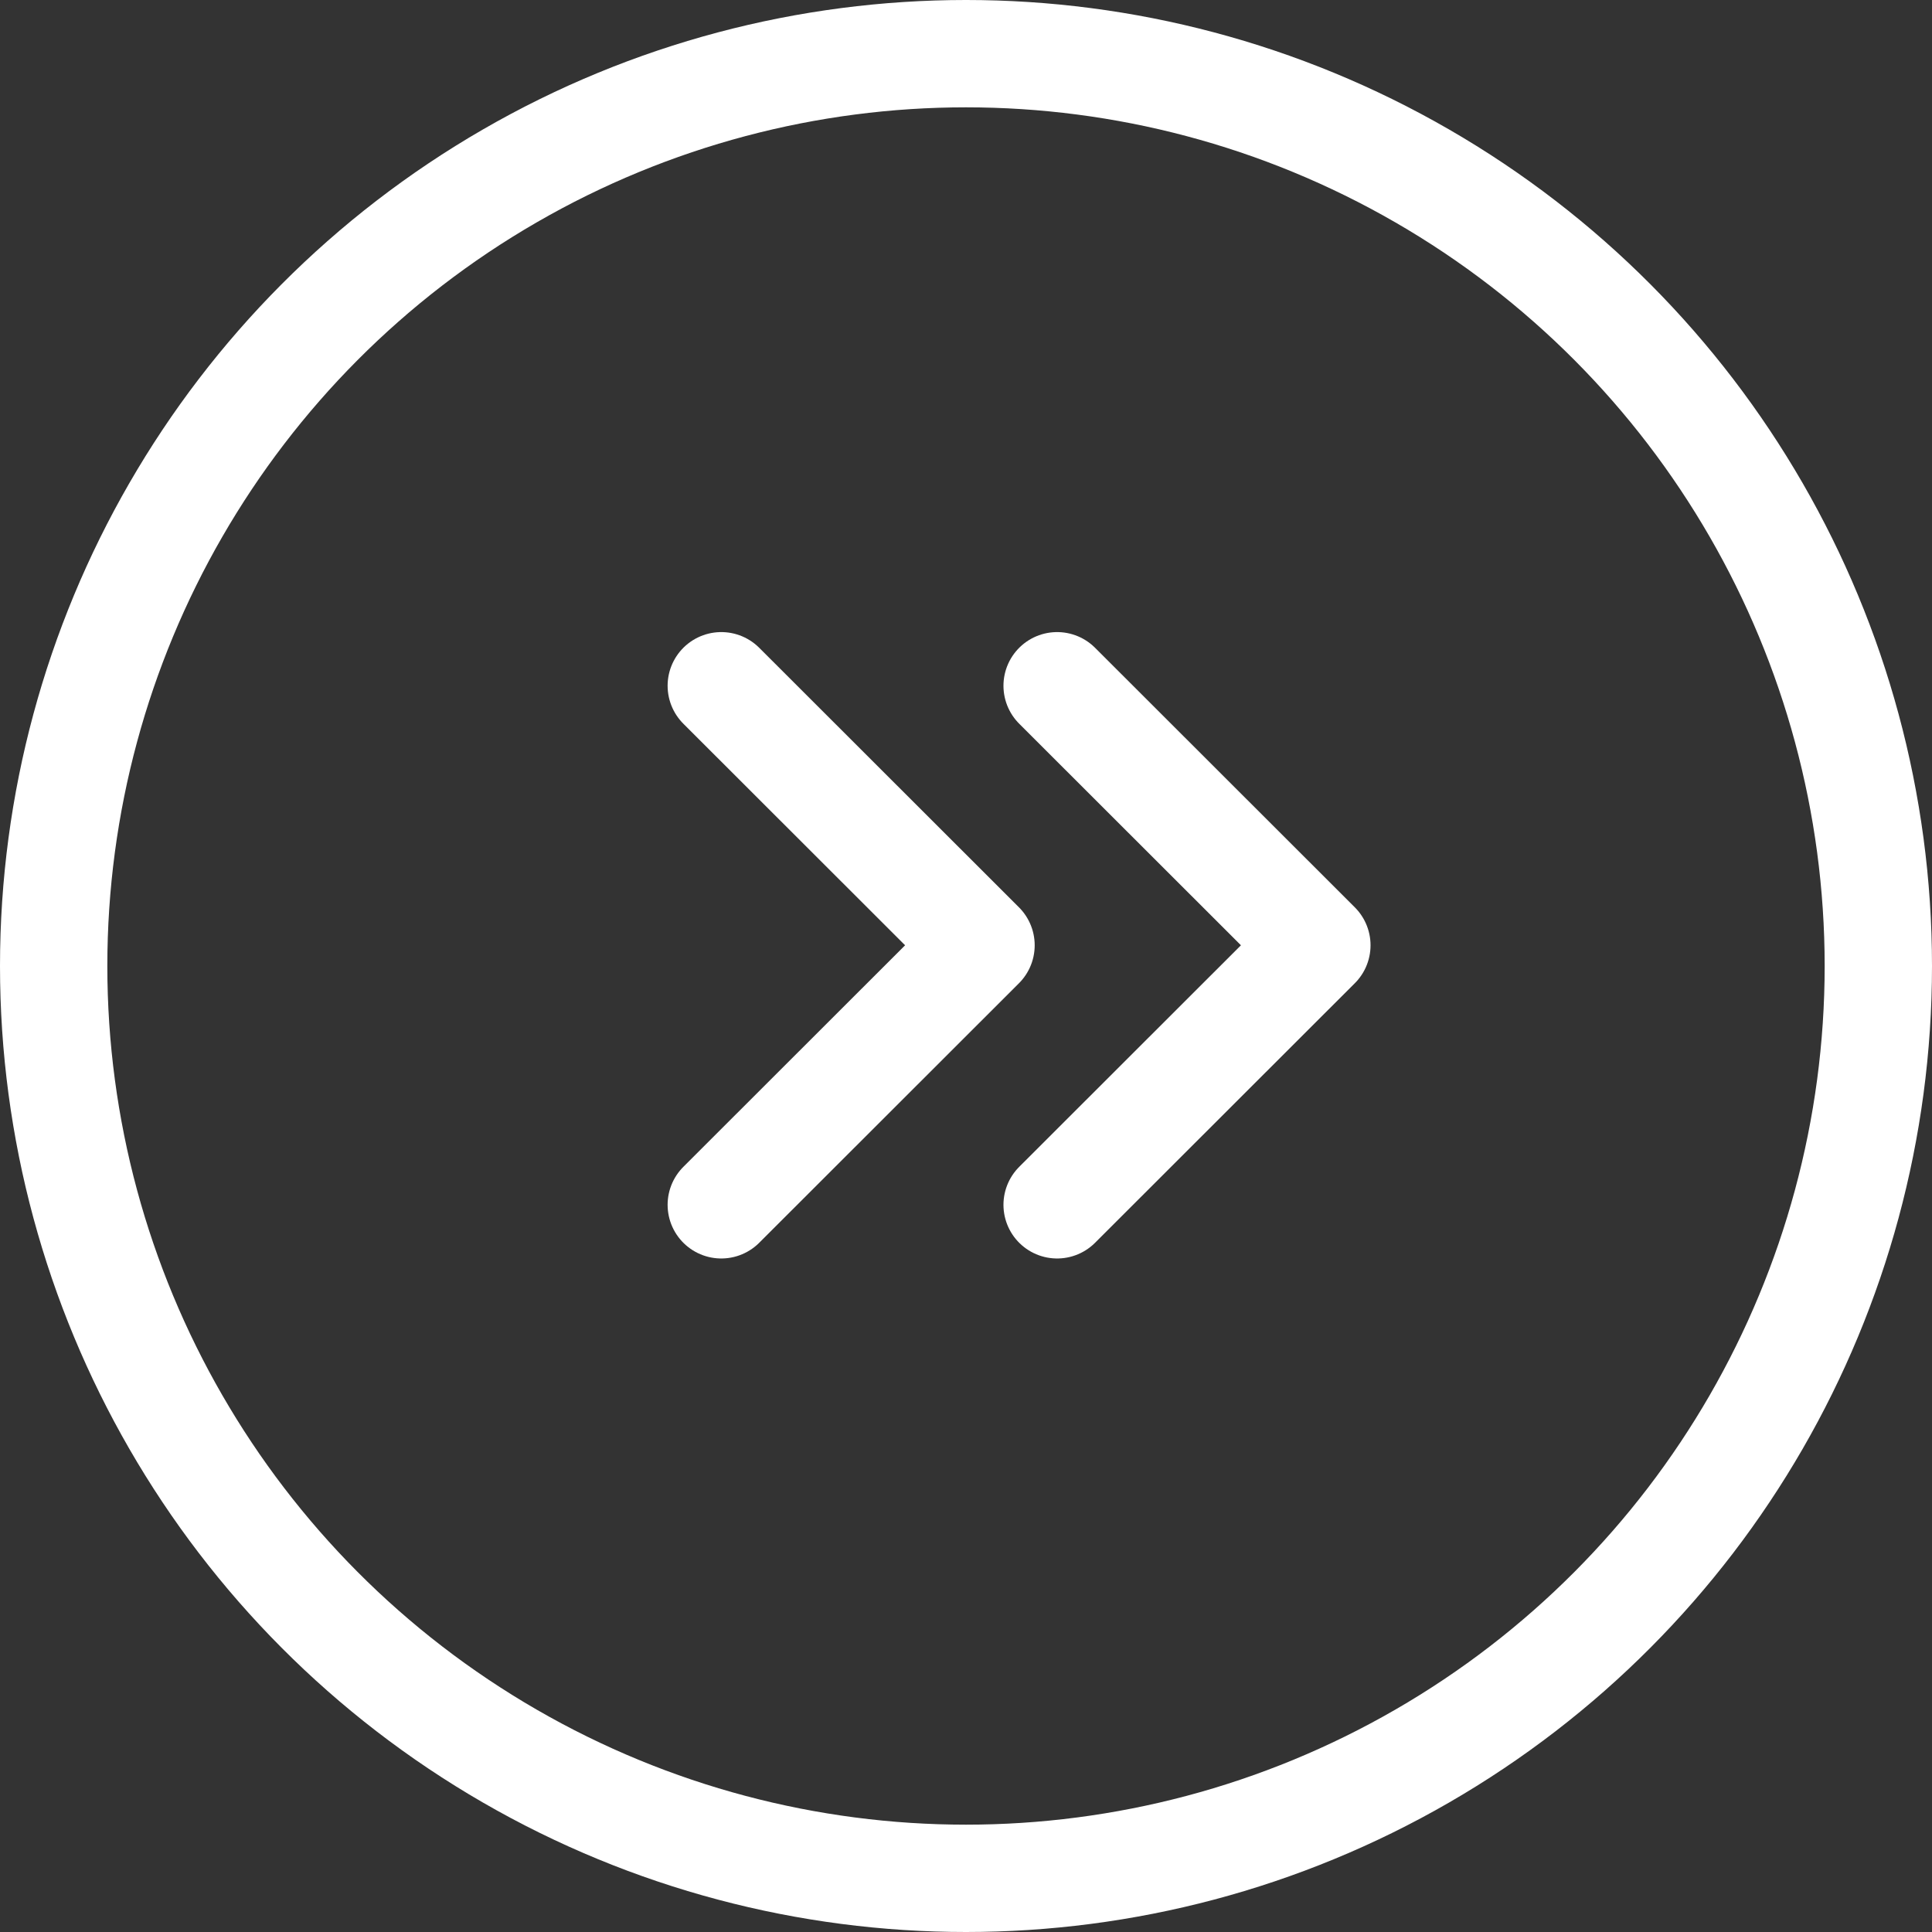 <svg id="Group_1523" data-name="Group 1523" xmlns="http://www.w3.org/2000/svg" width="18" height="18" viewBox="0 0 18 18">
  <rect x="0" y="0" width="18" height="18" fill="#333333" stroke="none"/>
  <g id="Ellipse_1" data-name="Ellipse 1" fill="none" stroke="#fff" stroke-linecap="round" stroke-linejoin="round" stroke-width="1">
    <circle cx="9" cy="9" r="9" stroke="none"/>
    <circle cx="9" cy="9" r="8.5" fill="none"/>
  </g>
  <g id="Group_1521" data-name="Group 1521" transform="translate(6.72 6.389)">
    <path id="Path_14" data-name="Path 14" d="M-22766.463-22136.5l2.42,2.418-2.42,2.418" transform="translate(22766.463 22136.5)" fill="none" stroke="#fff" stroke-linecap="round" stroke-linejoin="round" stroke-width="1"/>
    <path id="Path_15" data-name="Path 15" d="M-22766.463-22136.5l2.42,2.418-2.42,2.418" transform="translate(22769.592 22136.5)" fill="none" stroke="#fff" stroke-linecap="round" stroke-linejoin="round" stroke-width="1"/>
  </g>
</svg>
